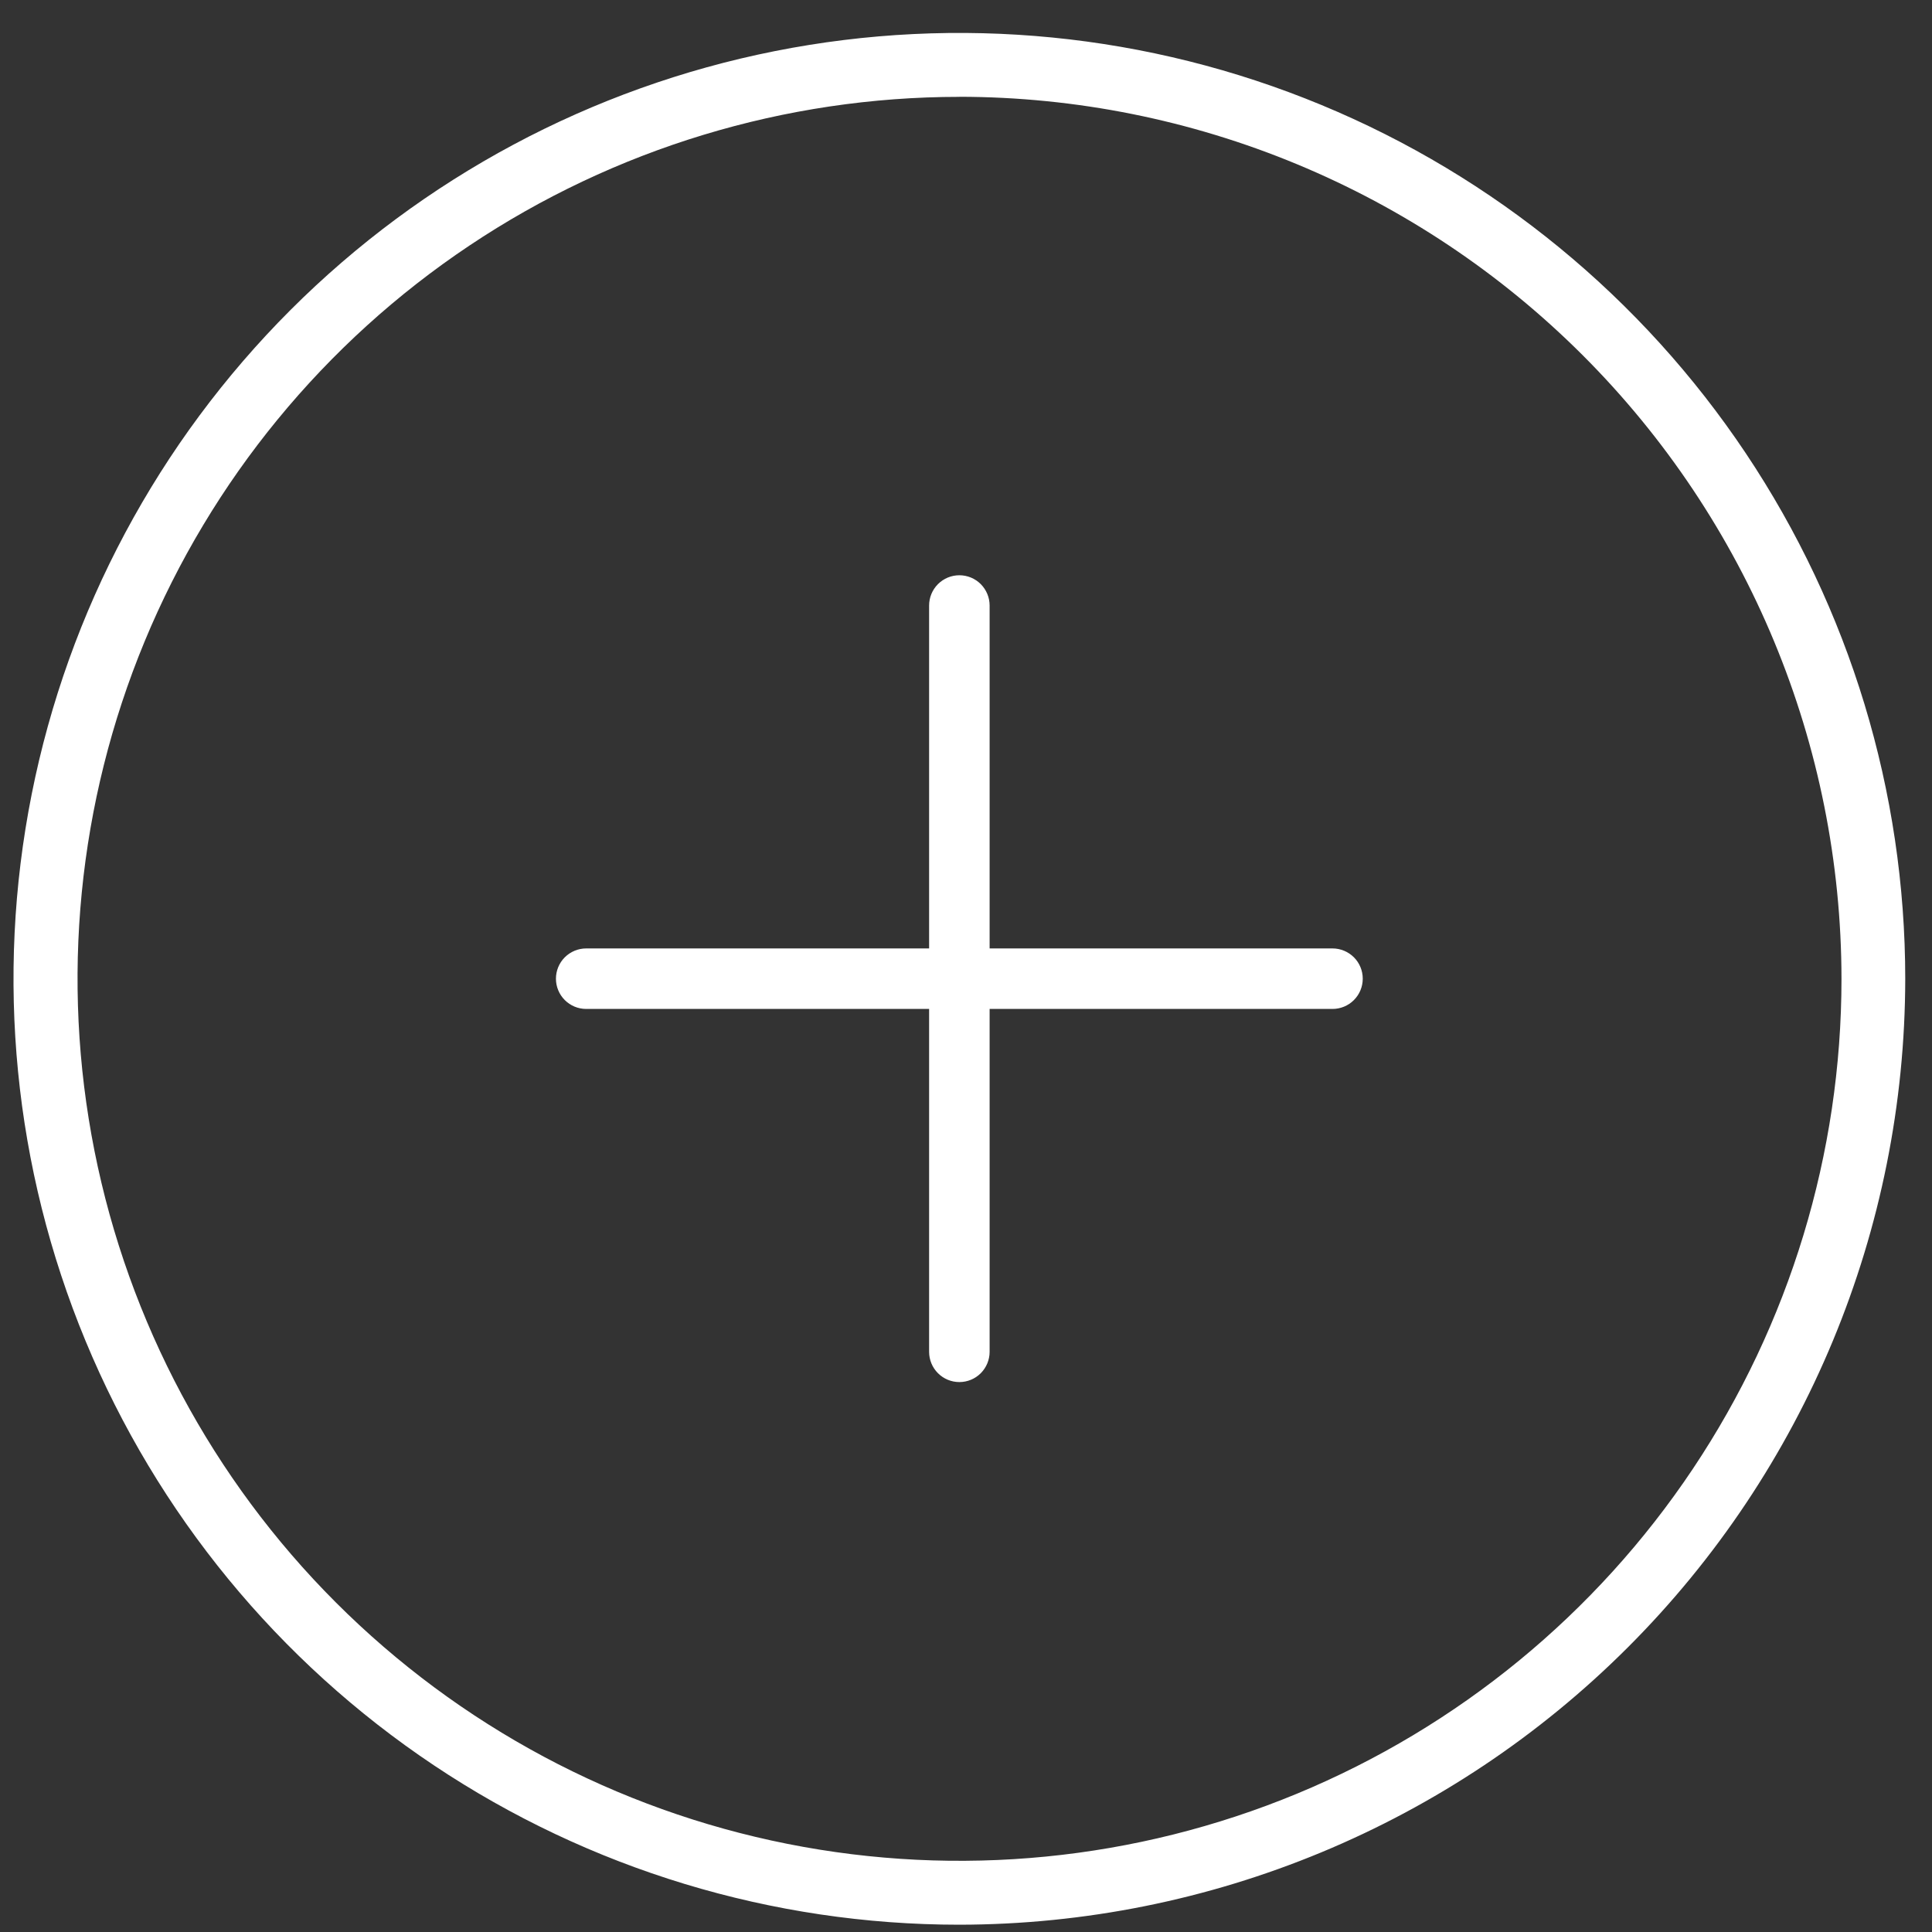 <svg width="53" height="53" viewBox="0 0 53 53" fill="none" xmlns="http://www.w3.org/2000/svg">
<rect x="0" y="0" width="53" height="53" fill="#333333" stroke="none"/>
<path d="M26.317 52.8C21.185 52.8 16.168 51.278 11.901 48.426C7.634 45.575 4.309 41.523 2.345 36.781C0.381 32.04 -0.132 26.822 0.869 21.789C1.87 16.756 4.341 12.132 7.97 8.503C11.599 4.875 16.223 2.403 21.256 1.402C26.29 0.401 31.507 0.915 36.248 2.879C40.99 4.843 45.042 8.169 47.893 12.436C50.744 16.703 52.266 21.72 52.266 26.852C52.258 33.731 49.522 40.327 44.657 45.191C39.792 50.056 33.197 52.792 26.317 52.8ZM26.317 2.657C21.532 2.658 16.855 4.078 12.877 6.737C8.899 9.396 5.799 13.174 3.968 17.595C2.137 22.016 1.659 26.88 2.592 31.573C3.526 36.266 5.83 40.577 9.214 43.96C12.597 47.344 16.908 49.648 21.601 50.582C26.294 51.516 31.158 51.037 35.579 49.206C40 47.375 43.779 44.275 46.438 40.297C49.096 36.319 50.516 31.642 50.517 26.857C50.512 20.44 47.961 14.287 43.423 9.75C38.886 5.212 32.734 2.661 26.317 2.655V2.657Z" fill="white"/>
<path d="M36.554 26.018H27.148V16.611C27.148 16.391 27.06 16.18 26.905 16.024C26.749 15.868 26.538 15.781 26.318 15.781C26.098 15.781 25.887 15.868 25.731 16.024C25.575 16.18 25.488 16.391 25.488 16.611V26.018H16.081C15.861 26.018 15.65 26.106 15.494 26.261C15.338 26.417 15.251 26.628 15.251 26.848C15.251 27.068 15.338 27.279 15.494 27.435C15.65 27.591 15.861 27.678 16.081 27.678H25.488V37.084C25.488 37.304 25.575 37.515 25.731 37.671C25.887 37.827 26.098 37.914 26.318 37.914C26.538 37.914 26.749 37.827 26.905 37.671C27.06 37.515 27.148 37.304 27.148 37.084V27.678H36.554C36.774 27.678 36.985 27.591 37.141 27.435C37.297 27.279 37.384 27.068 37.384 26.848C37.384 26.628 37.297 26.417 37.141 26.261C36.985 26.106 36.774 26.018 36.554 26.018Z" fill="white"/>
</svg>
